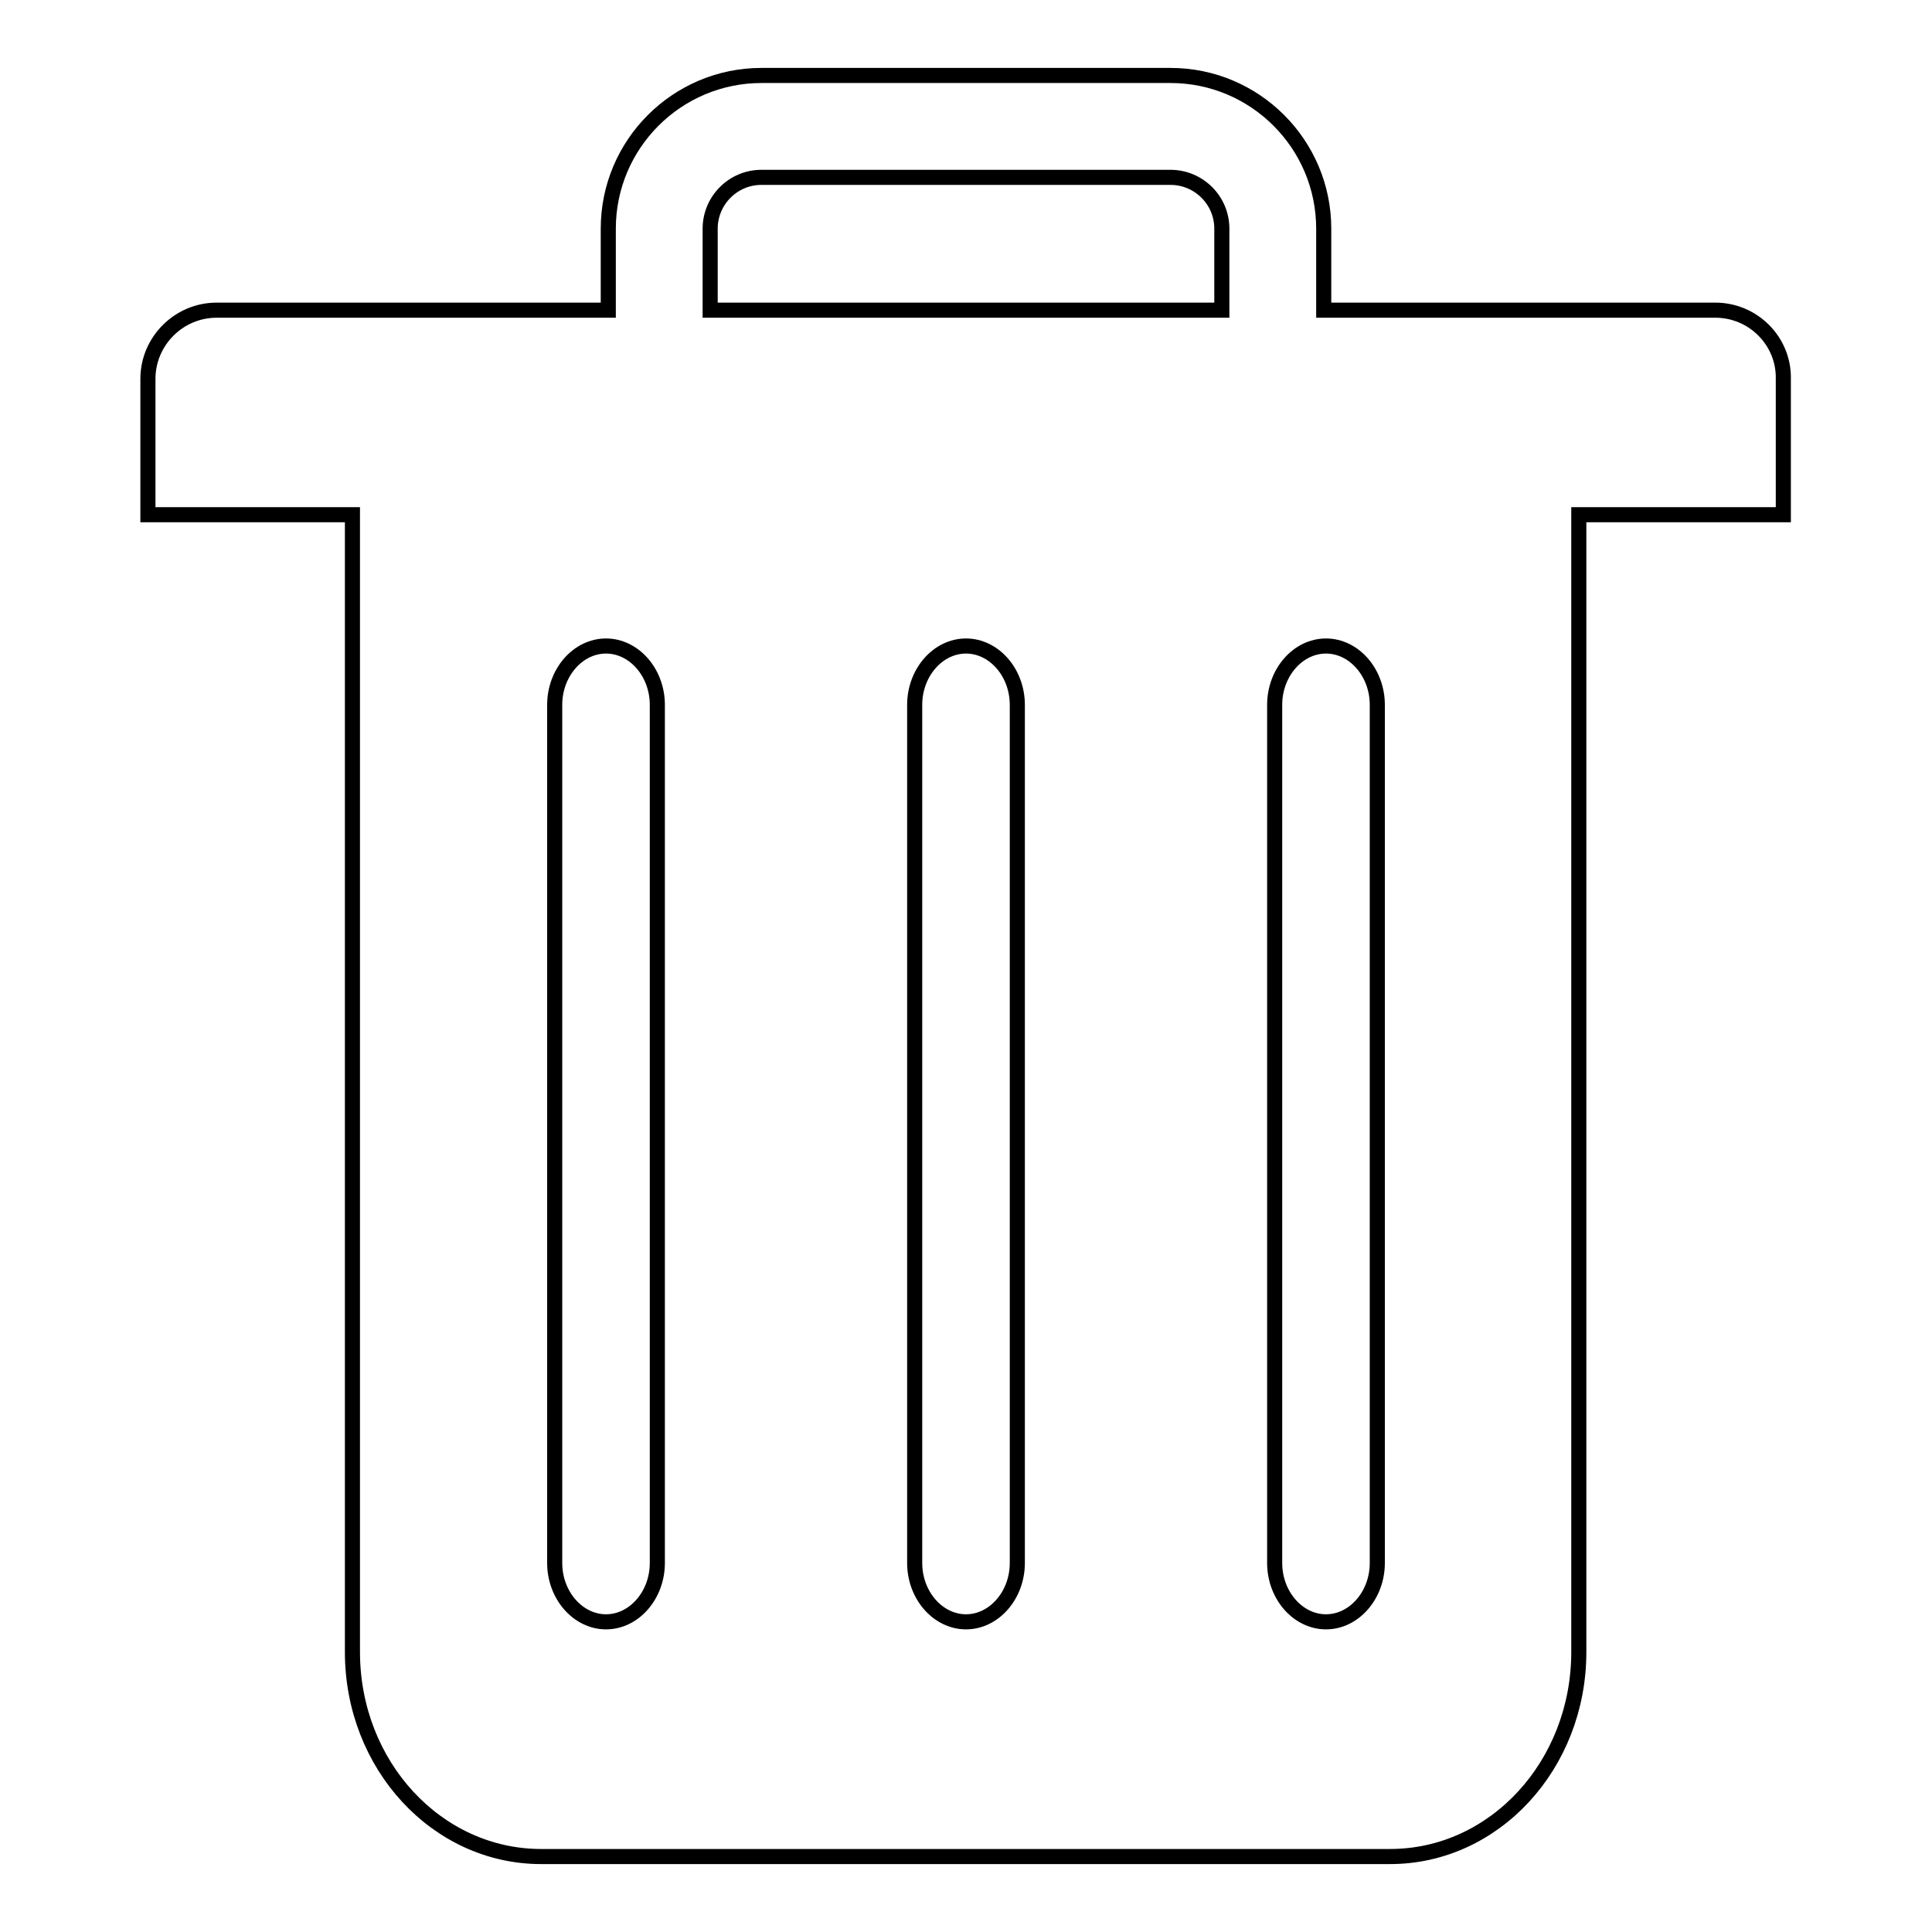 <?xml version="1.0" encoding="utf-8"?>
<!-- Svg Vector Icons : http://www.onlinewebfonts.com/icon -->
<!DOCTYPE svg PUBLIC "-//W3C//DTD SVG 1.1//EN" "http://www.w3.org/Graphics/SVG/1.1/DTD/svg11.dtd">
<svg version="1.1" xmlns="http://www.w3.org/2000/svg" xmlns:xlink="http://www.w3.org/1999/xlink" x="0px" y="0px" viewBox="0 0 256 256" enable-background="new 0 0 256 256" xml:space="preserve">
<g><g><path stroke-width="2" fill-opacity="0" stroke="#000000"  d="M227.3,41.1h-51.9V30.3c0-11.2-9.1-20.3-20.3-20.3h-54.2c-11.2,0-20.3,9.1-20.3,20.3v10.8H28.7c-5,0-9.1,4.1-9.1,9.1v18h27.1v150.7c0,15,11.2,27.1,25,27.1h112.5c13.8,0,25-12.1,25-27.1V68.2h27.1v-18C236.4,45.2,232.3,41.1,227.3,41.1z M87.1,207.1c0,4.3-3.1,7.8-6.8,7.8c-3.7,0-6.8-3.5-6.8-7.8V93.4c0-4.3,3.1-7.8,6.8-7.8c3.7,0,6.8,3.5,6.8,7.8V207.1z M134.8,207.1c0,4.3-3.1,7.8-6.8,7.8c-3.7,0-6.8-3.5-6.8-7.8V93.4c0-4.3,3.1-7.8,6.8-7.8c3.7,0,6.8,3.5,6.8,7.8V207.1z M182.5,207.1c0,4.3-3.1,7.8-6.8,7.8c-3.7,0-6.8-3.5-6.8-7.8V93.4c0-4.3,3.1-7.8,6.8-7.8c3.7,0,6.8,3.5,6.8,7.8V207.1z M94.1,30.3c0-3.7,3-6.8,6.8-6.8h54.2c3.7,0,6.8,3,6.8,6.8v10.8H94.1V30.3z"/></g></g>
</svg>